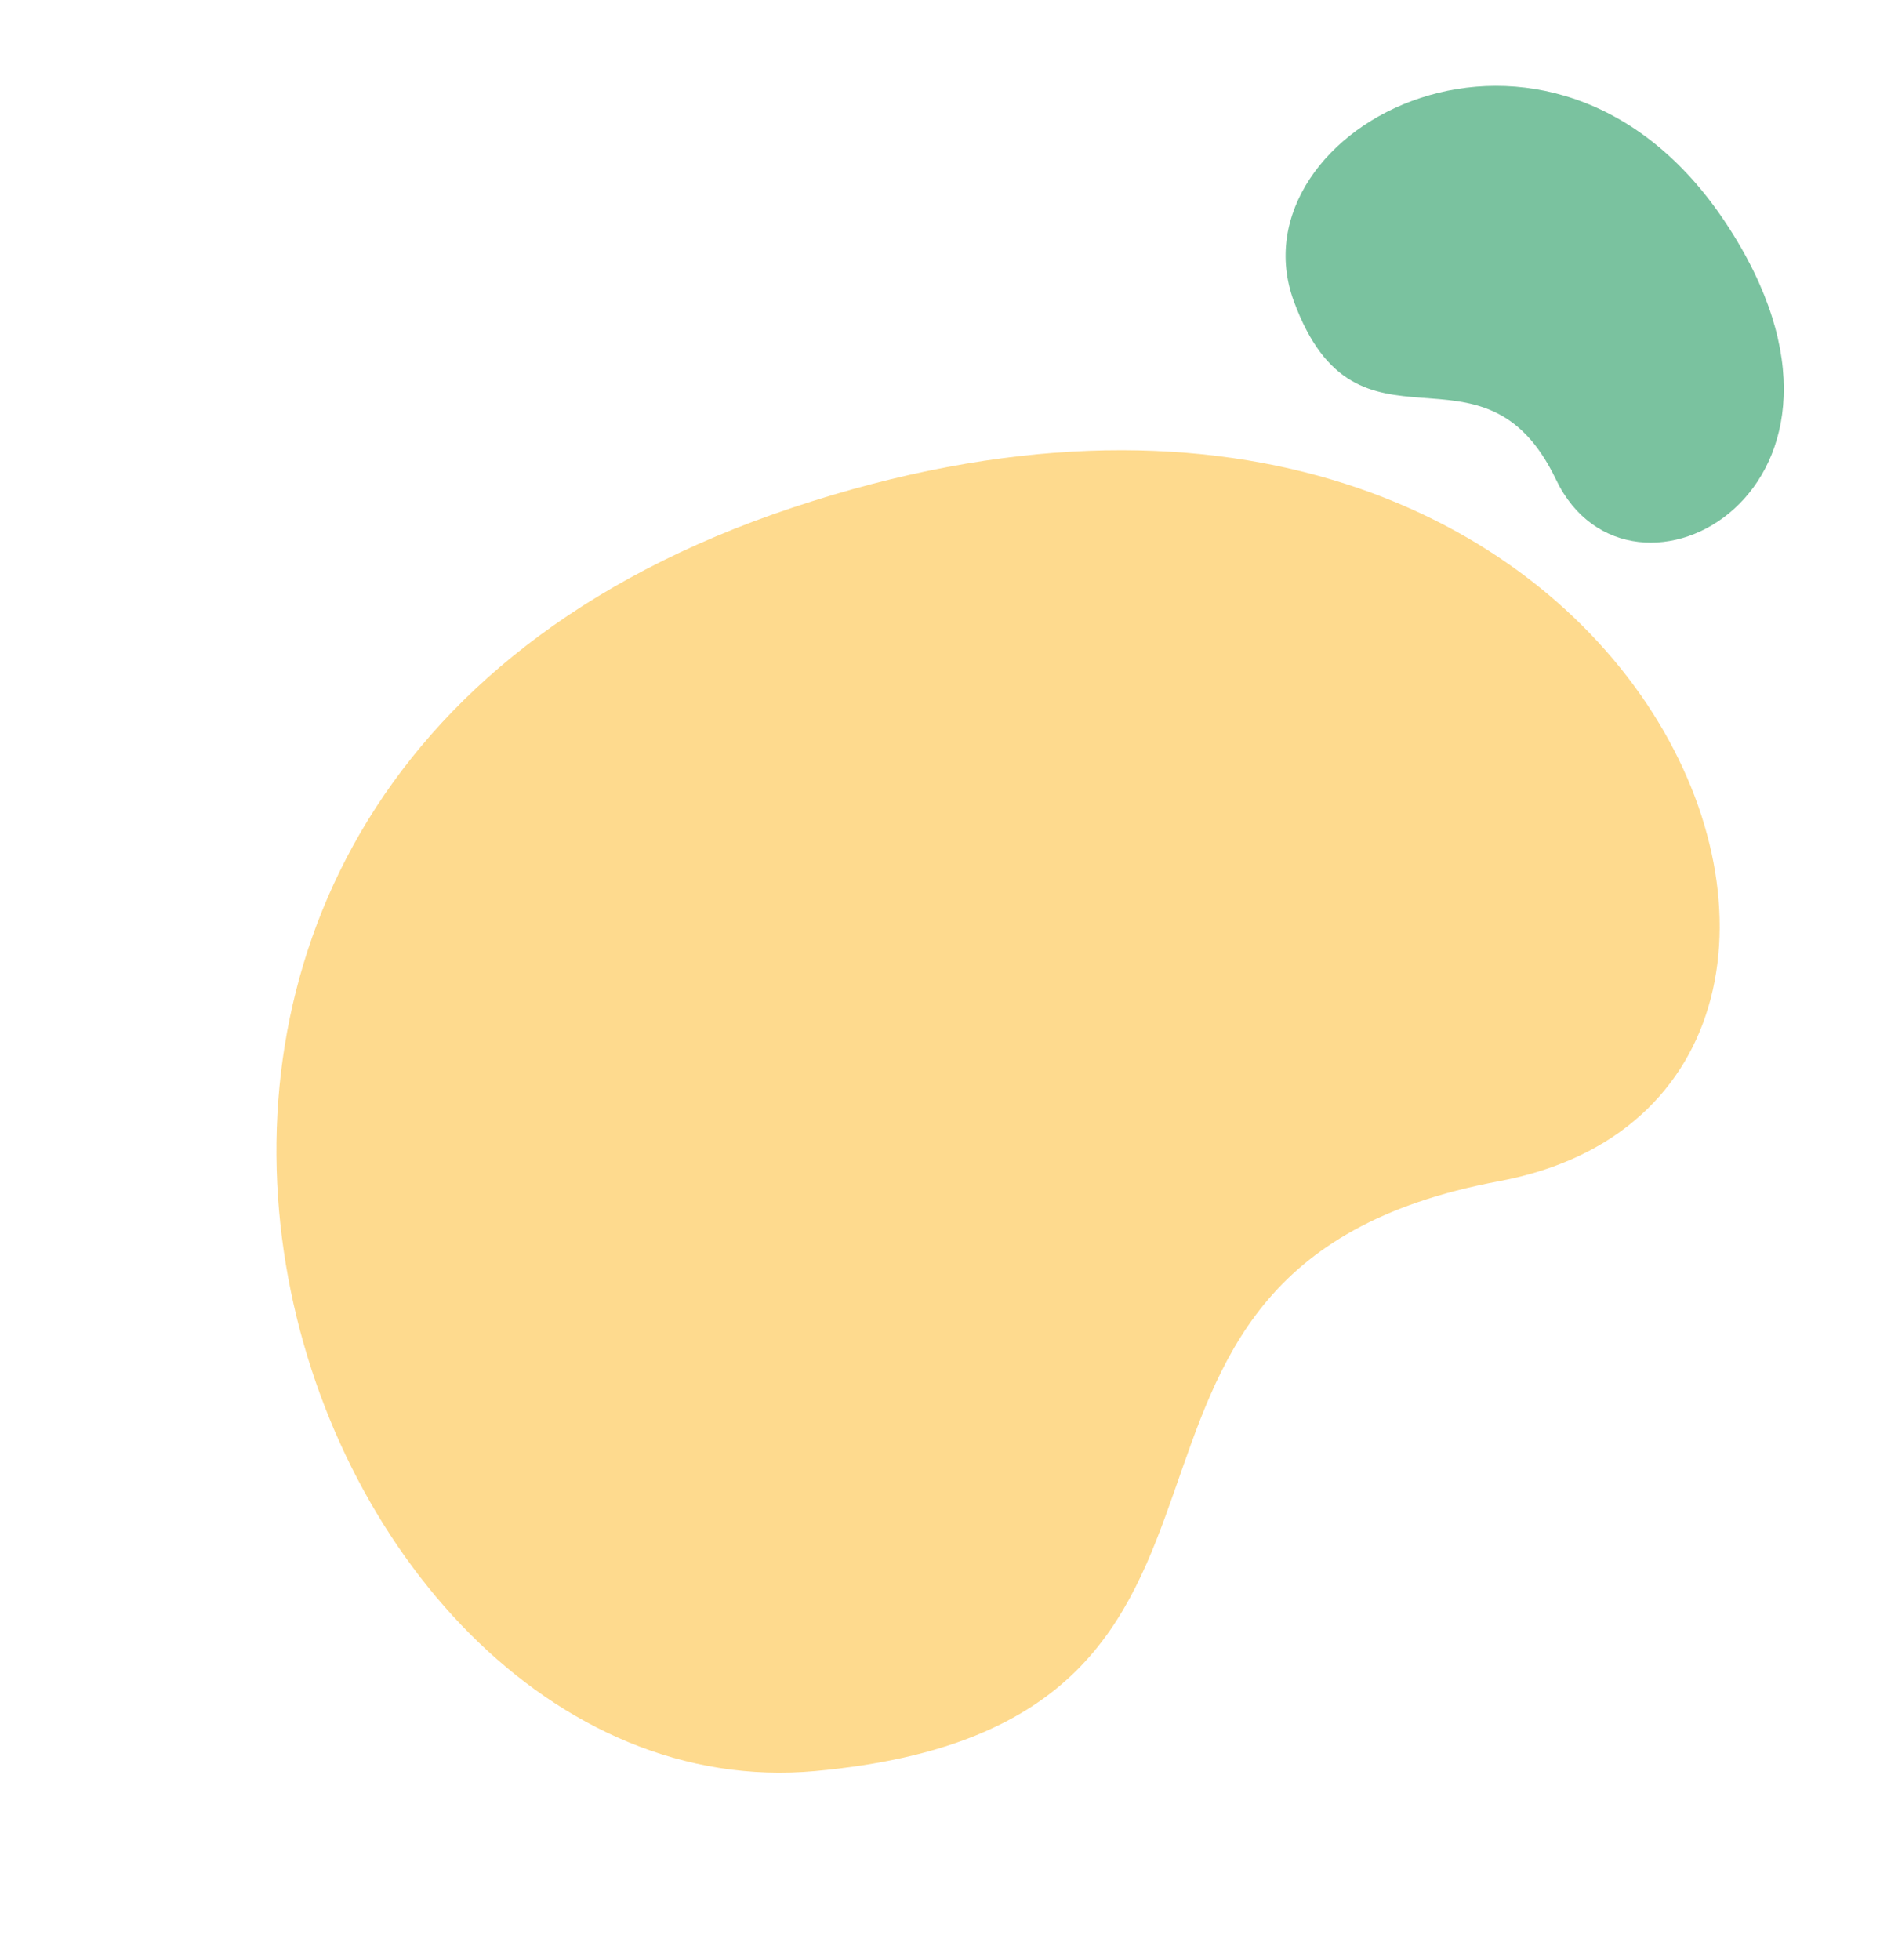 <svg id="Layer_1" data-name="Layer 1" xmlns="http://www.w3.org/2000/svg" width="178.834" height="186.439" viewBox="0 0 178.834 186.439"><defs><style>.cls-1{fill:#fdb927;}.cls-1,.cls-2{isolation:isolate;opacity:0.52;}.cls-2{fill:#008b47;}</style></defs><g id="Group_4055" data-name="Group 4055"><path id="Path_642" data-name="Path 642" class="cls-1" d="M75.401,48.276c-81.598,27.182-47.673,124.728,2.143,120.172s19.578-47.612,65.042-56.1S156.999,21.094,75.401,48.276Z"/><path id="Path_643" data-name="Path 643" class="cls-2" d="M164.191,21.247c-16.638-25.209-47.184-9.073-41.113,7.411s17.931,2.315,24.943,16.966S180.828,46.458,164.191,21.247Z"/></g></svg>